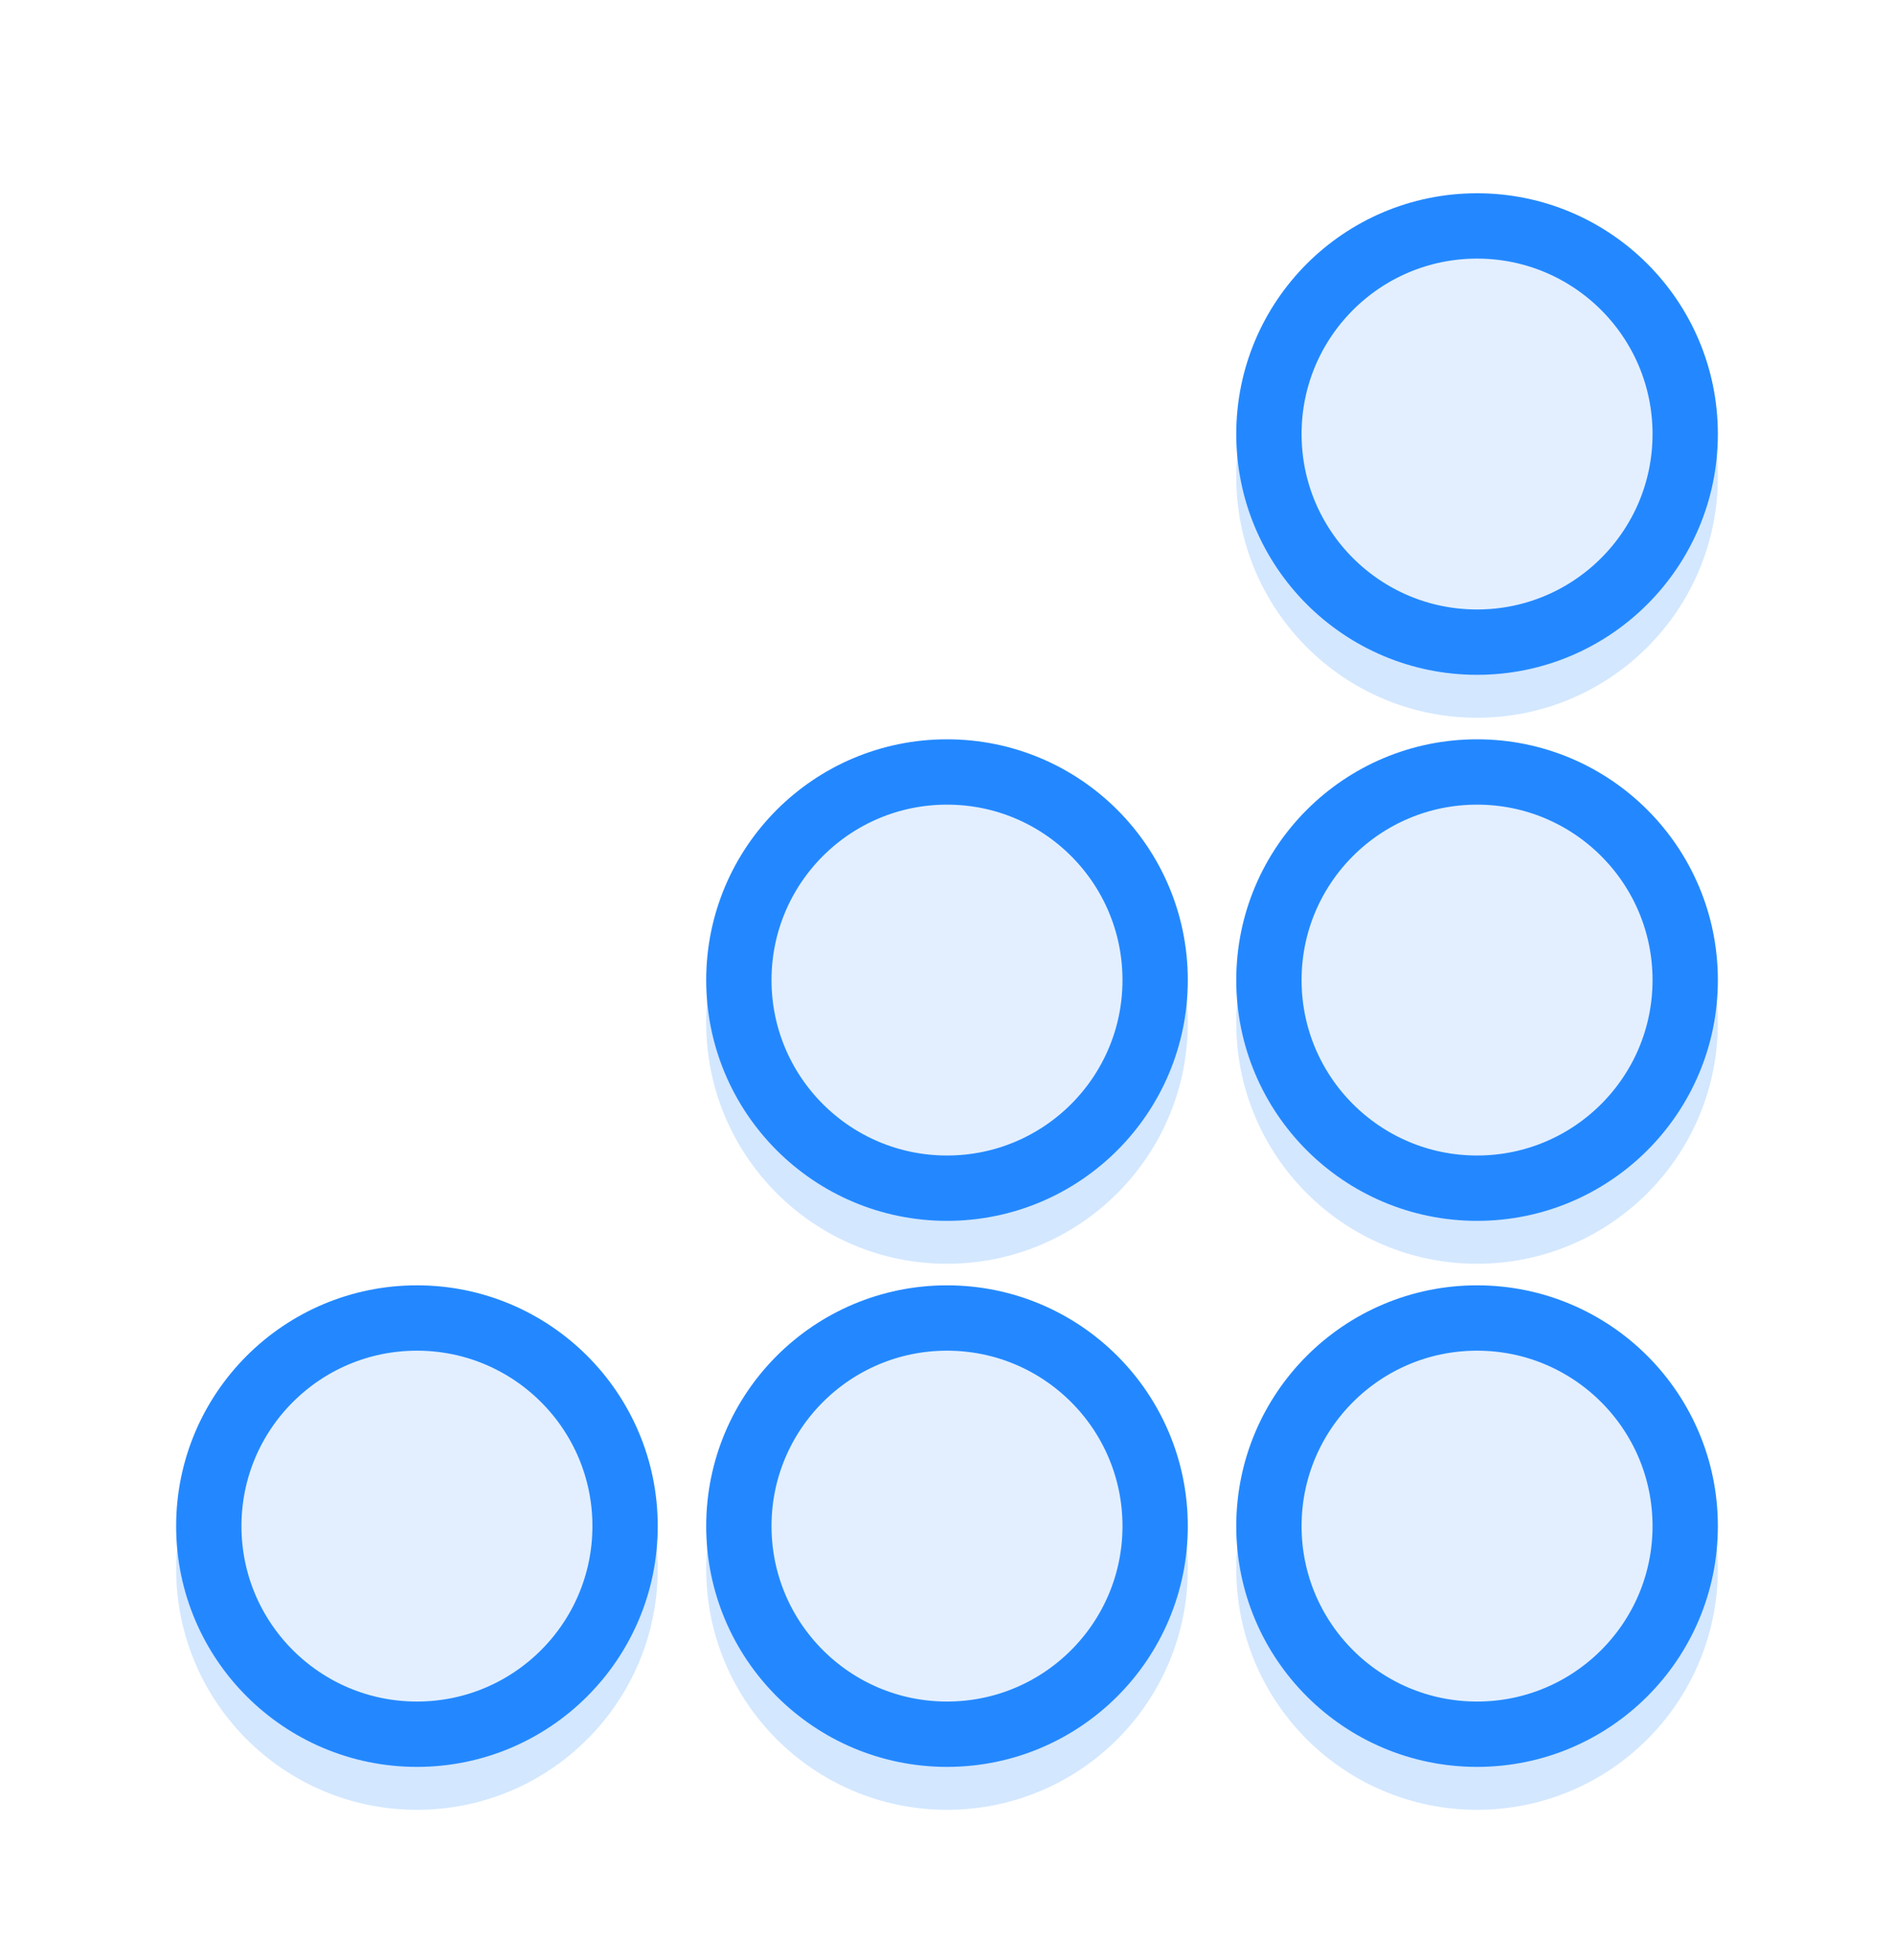 <svg width="29" height="30" viewBox="0 0 29 30" fill="none" xmlns="http://www.w3.org/2000/svg">
<g opacity="0.2" filter="url(#filter0_f_5391_57649)">
<path fill-rule="evenodd" clip-rule="evenodd" d="M22.616 10.485C24.376 10.485 25.803 9.059 25.803 7.299C25.803 5.54 24.376 4.114 22.616 4.114C20.856 4.114 19.429 5.54 19.429 7.299C19.429 9.059 20.856 10.485 22.616 10.485Z" fill="#E3EFFF" stroke="#2388FF"/>
<path fill-rule="evenodd" clip-rule="evenodd" d="M22.616 18.842C24.376 18.842 25.803 17.416 25.803 15.656C25.803 13.897 24.376 12.471 22.616 12.471C20.856 12.471 19.429 13.897 19.429 15.656C19.429 17.416 20.856 18.842 22.616 18.842Z" fill="#E3EFFF" stroke="#2388FF"/>
<path fill-rule="evenodd" clip-rule="evenodd" d="M22.616 27.199C24.376 27.199 25.803 25.773 25.803 24.014C25.803 22.254 24.376 20.828 22.616 20.828C20.856 20.828 19.429 22.254 19.429 24.014C19.429 25.773 20.856 27.199 22.616 27.199Z" fill="#E3EFFF" stroke="#2388FF"/>
<path fill-rule="evenodd" clip-rule="evenodd" d="M14.5 18.842C16.261 18.842 17.687 17.416 17.687 15.656C17.687 13.897 16.261 12.471 14.5 12.471C12.74 12.471 11.313 13.897 11.313 15.656C11.313 17.416 12.74 18.842 14.5 18.842Z" fill="#E3EFFF" stroke="#2388FF"/>
<path fill-rule="evenodd" clip-rule="evenodd" d="M14.5 27.199C16.261 27.199 17.687 25.773 17.687 24.014C17.687 22.254 16.261 20.828 14.5 20.828C12.74 20.828 11.313 22.254 11.313 24.014C11.313 25.773 12.74 27.199 14.5 27.199Z" fill="#E3EFFF" stroke="#2388FF"/>
<path fill-rule="evenodd" clip-rule="evenodd" d="M6.384 27.199C8.144 27.199 9.571 25.773 9.571 24.014C9.571 22.254 8.144 20.828 6.384 20.828C4.624 20.828 3.197 22.254 3.197 24.014C3.197 25.773 4.624 27.199 6.384 27.199Z" fill="#E3EFFF" stroke="#2388FF"/>
</g>
<path fill-rule="evenodd" clip-rule="evenodd" d="M22.616 9.828C24.376 9.828 25.803 8.402 25.803 6.643C25.803 4.884 24.376 3.458 22.616 3.458C20.856 3.458 19.429 4.884 19.429 6.643C19.429 8.402 20.856 9.828 22.616 9.828Z" fill="#E3EFFF" stroke="#2388FF"/>
<path fill-rule="evenodd" clip-rule="evenodd" d="M22.616 18.185C24.376 18.185 25.803 16.759 25.803 15C25.803 13.241 24.376 11.815 22.616 11.815C20.856 11.815 19.429 13.241 19.429 15C19.429 16.759 20.856 18.185 22.616 18.185Z" fill="#E3EFFF" stroke="#2388FF"/>
<path fill-rule="evenodd" clip-rule="evenodd" d="M22.616 26.542C24.376 26.542 25.803 25.116 25.803 23.357C25.803 21.598 24.376 20.172 22.616 20.172C20.856 20.172 19.429 21.598 19.429 23.357C19.429 25.116 20.856 26.542 22.616 26.542Z" fill="#E3EFFF" stroke="#2388FF"/>
<path fill-rule="evenodd" clip-rule="evenodd" d="M14.5 18.185C16.261 18.185 17.687 16.759 17.687 15C17.687 13.241 16.261 11.815 14.5 11.815C12.74 11.815 11.313 13.241 11.313 15C11.313 16.759 12.74 18.185 14.5 18.185Z" fill="#E3EFFF" stroke="#2388FF"/>
<path fill-rule="evenodd" clip-rule="evenodd" d="M14.5 26.542C16.261 26.542 17.687 25.116 17.687 23.357C17.687 21.598 16.261 20.172 14.5 20.172C12.74 20.172 11.313 21.598 11.313 23.357C11.313 25.116 12.74 26.542 14.5 26.542Z" fill="#E3EFFF" stroke="#2388FF"/>
<path fill-rule="evenodd" clip-rule="evenodd" d="M6.384 26.542C8.144 26.542 9.571 25.116 9.571 23.357C9.571 21.598 8.144 20.172 6.384 20.172C4.624 20.172 3.197 21.598 3.197 23.357C3.197 25.116 4.624 26.542 6.384 26.542Z" fill="#E3EFFF" stroke="#2388FF"/>
<defs>
<filter id="filter0_f_5391_57649" x="0.697" y="1.614" width="27.605" height="28.085" filterUnits="userSpaceOnUse" color-interpolation-filters="sRGB">
<feFlood flood-opacity="0" result="BackgroundImageFix"/>
<feBlend mode="normal" in="SourceGraphic" in2="BackgroundImageFix" result="shape"/>
<feGaussianBlur stdDeviation="1" result="effect1_foregroundBlur_5391_57649"/>
</filter>
</defs>
</svg>
